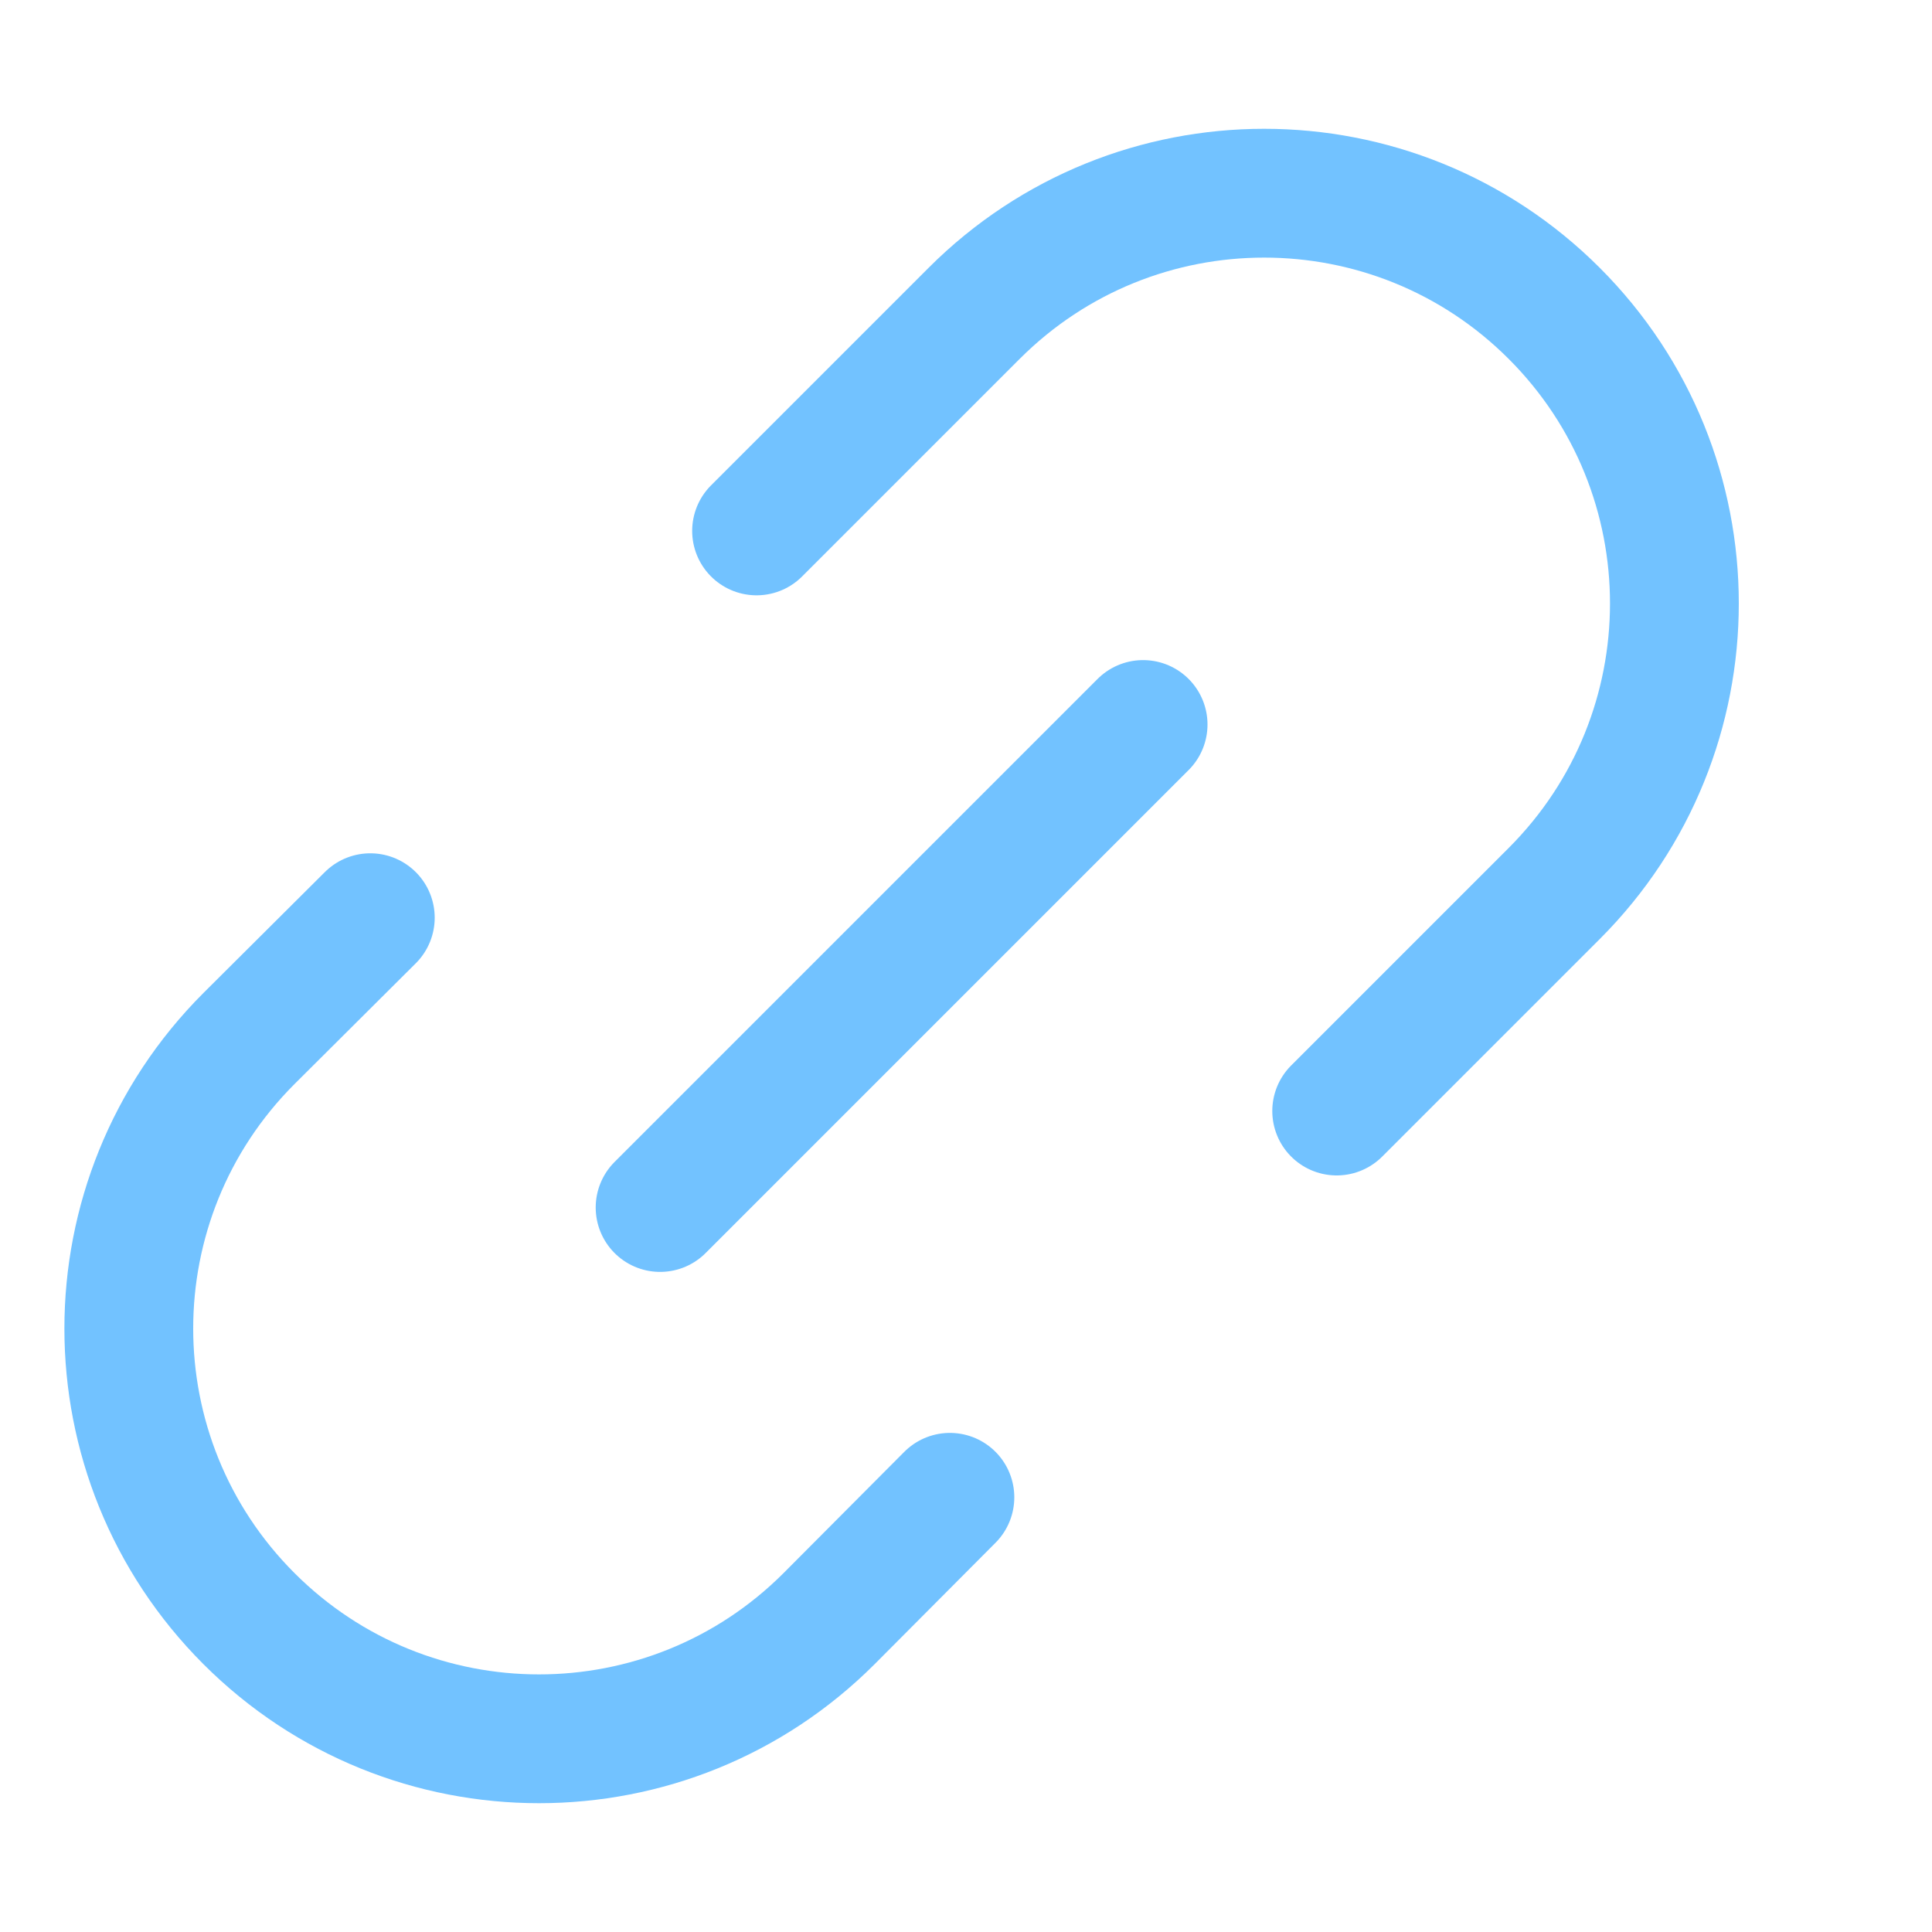 <svg width="15" height="15" viewBox="0 0 15 15" fill="none" xmlns="http://www.w3.org/2000/svg">
<path d="M5.874 4.122L7.563 2.433C8.807 1.189 10.823 1.189 12.067 2.433C13.311 3.677 13.311 5.693 12.067 6.937L10.378 8.626M2.875 7.125L1.933 8.063C0.689 9.307 0.689 11.323 1.933 12.567C3.177 13.811 5.193 13.811 6.437 12.567L7.375 11.625M5.125 9.375L8.875 5.625" stroke="#72C2FF" stroke-linecap="round" stroke-linejoin="round"/>
</svg>
